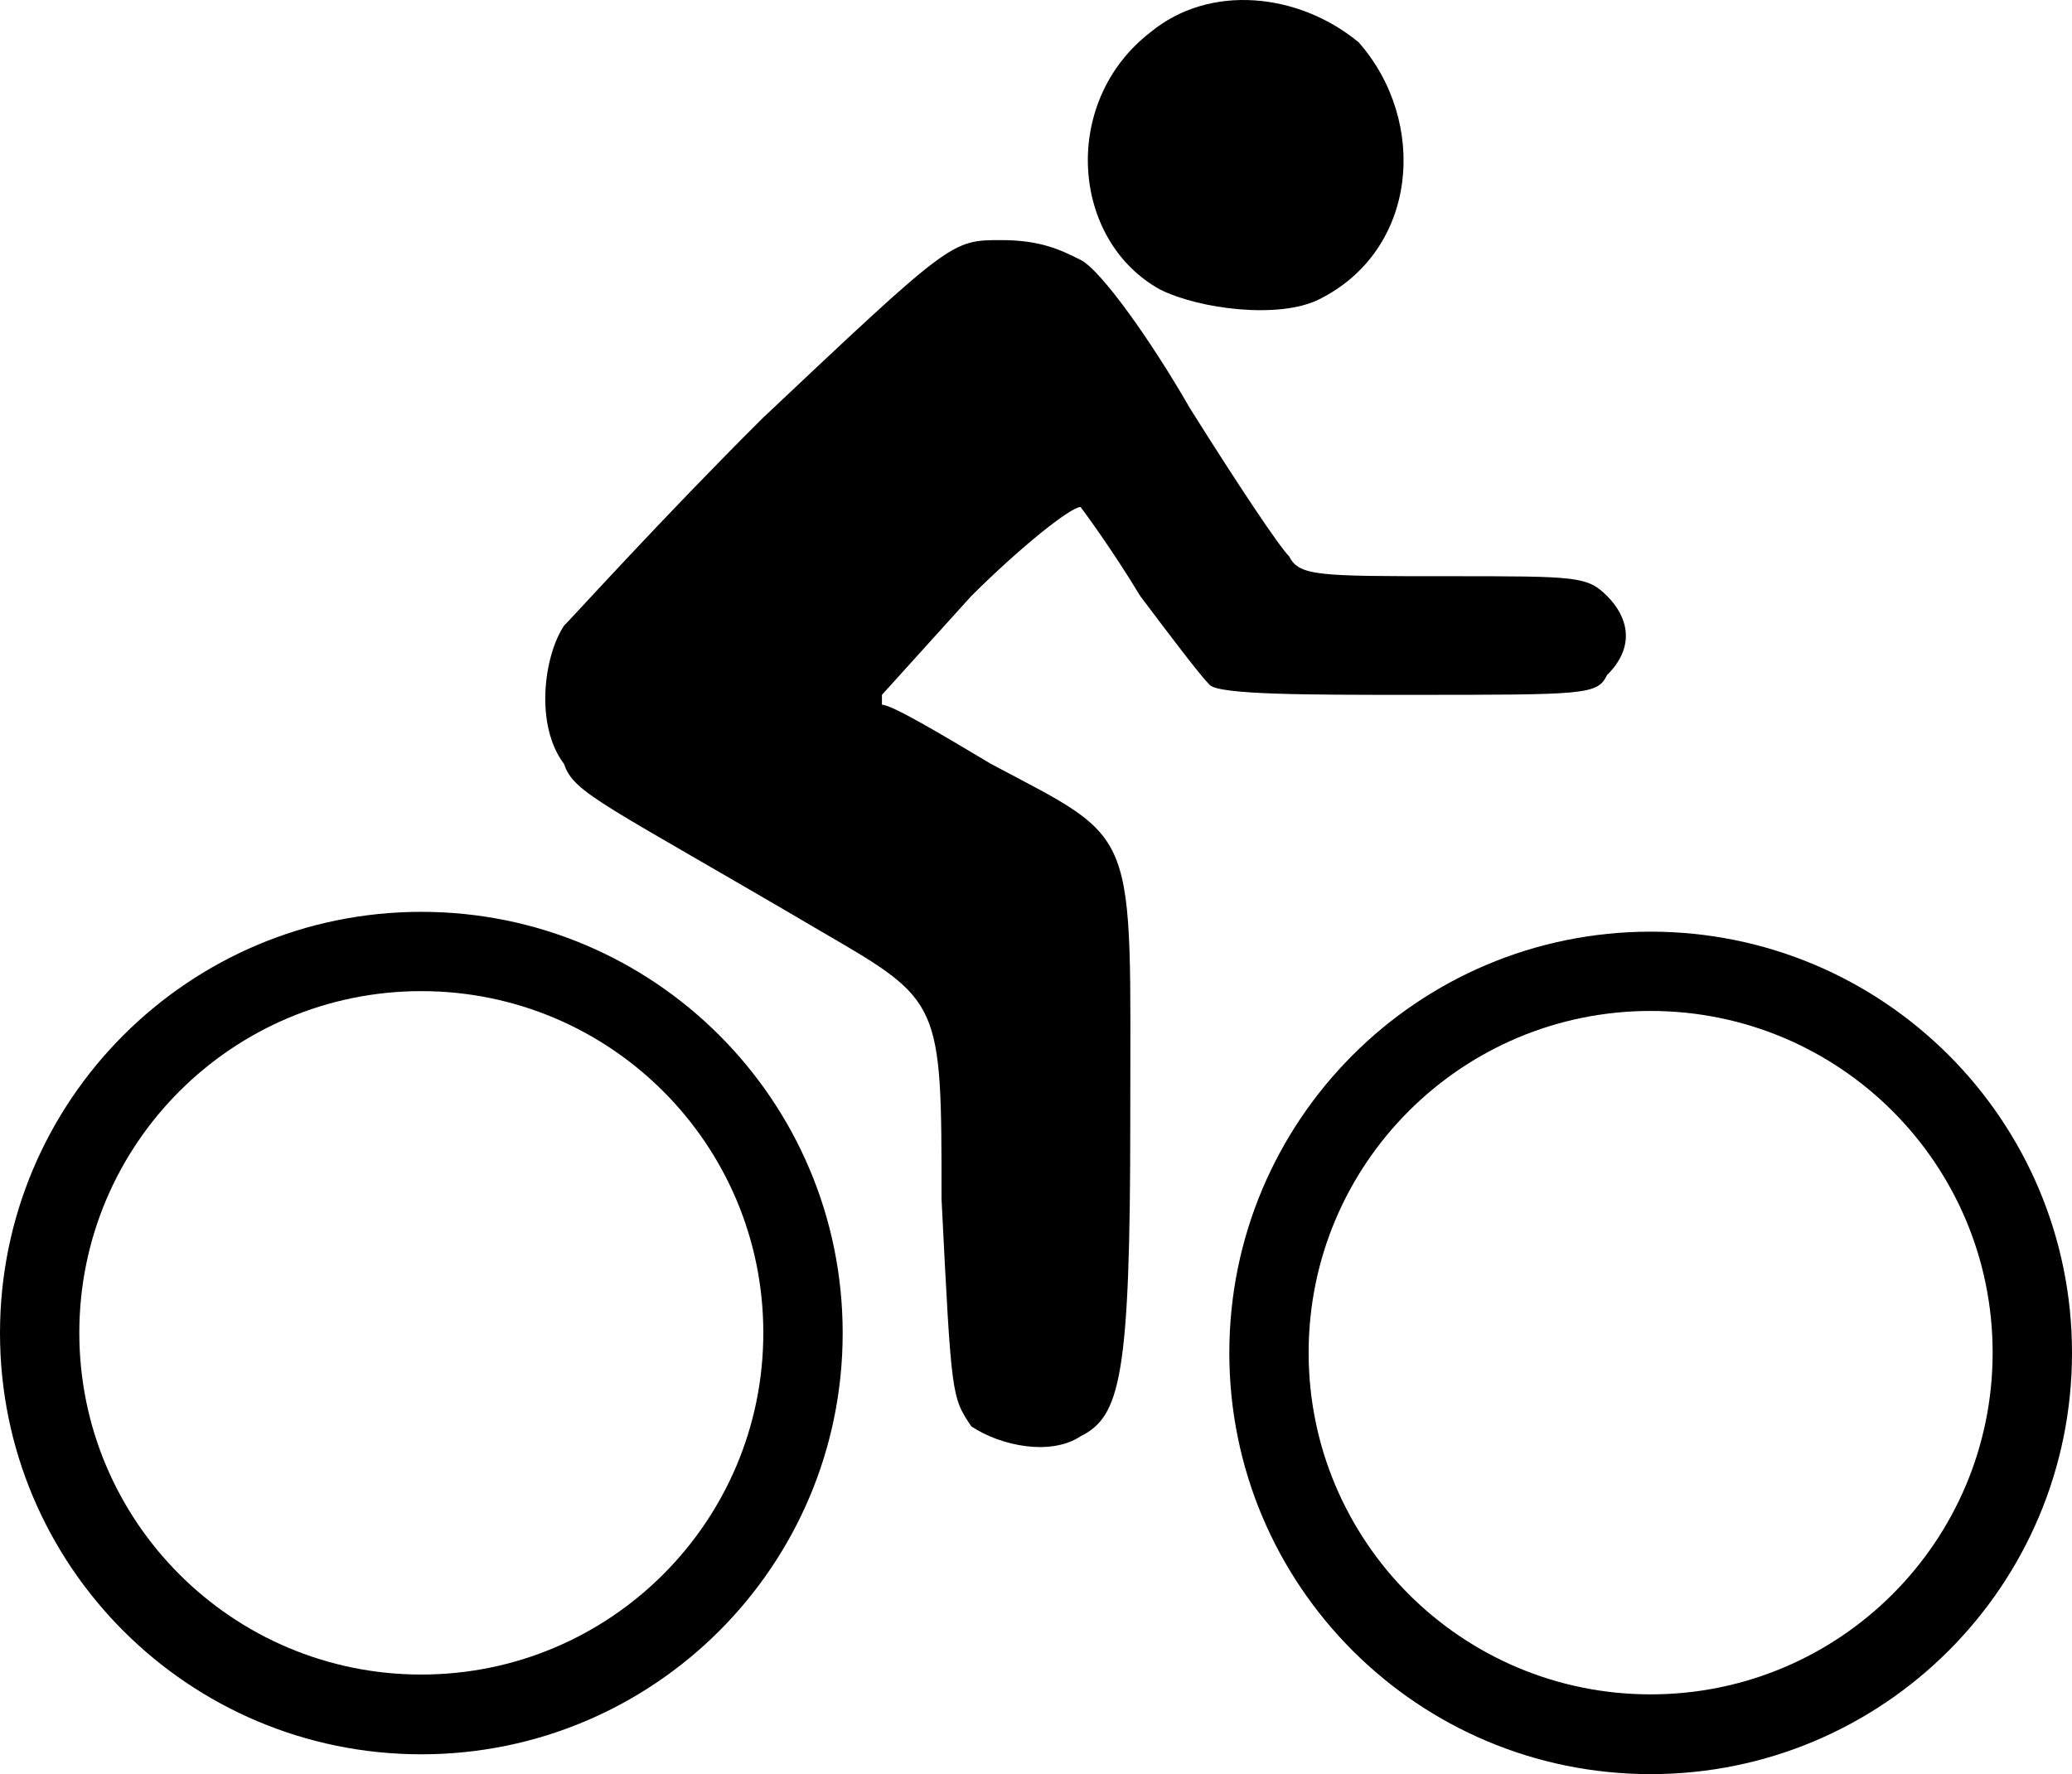<?xml version="1.0" encoding="UTF-8" standalone="no"?>
<svg viewBox="0 0 209 179" version="1.1" xmlns="http://www.w3.org/2000/svg" xmlns:xlink="http://www.w3.org/1999/xlink">
    <!-- Generator: Sketch 50.2 (55047) - http://www.bohemiancoding.com/sketch -->
    <title>bicycle-touring</title>
    <desc>Created with Sketch.</desc>
    <defs></defs>
    <g id="Icons" stroke="none" stroke-width="1" fill="none" fill-rule="evenodd">
        <g id="bicycle-touring" fill="currentColor">
            <path d="M166.5,179 C143.028,179 124,159.972 124,136.5 C124,113.028 143.028,94 166.5,94 C189.972,94 209,113.028 209,136.5 C209,159.972 189.972,179 166.5,179 Z M166.498,170.953 C185.55,170.953 200.995,155.517 200.995,136.476 C200.995,117.436 185.55,102 166.498,102 C147.445,102 132,117.436 132,136.476 C132,155.517 147.445,170.953 166.498,170.953 Z" id="Combined-Shape"></path>
            <path d="M42.5,177 C19.028,177 0,157.972 0,134.5 C0,111.028 19.028,92 42.5,92 C65.972,92 85,111.028 85,134.5 C85,157.972 65.972,177 42.5,177 Z M42.498,168.953 C61.55,168.953 76.995,153.517 76.995,134.476 C76.995,115.436 61.55,100 42.498,100 C23.445,100 8,115.436 8,134.476 C8,153.517 23.445,168.953 42.498,168.953 Z" id="Combined-Shape"></path>
            <path d="M97.977,143.915 C95.974,140.923 95.974,140.923 94.972,120.975 C94.972,101.026 94.972,101.026 82.948,94.044 C60.905,81.078 57.899,80.08 56.897,77.088 C53.891,73.098 54.893,66.116 56.897,63.124 C57.899,62.127 66.917,52.152 76.936,42.178 C95.974,24.225 95.974,24.225 100.983,24.225 C104.991,24.225 106.995,25.222 108.999,26.219 C111.003,27.217 116.013,34.199 120.021,41.181 C125.03,49.16 129.038,55.145 130.04,56.142 C131.042,58.137 133.046,58.137 146.072,58.137 C159.097,58.137 160.099,58.137 162.103,60.132 C164.107,62.127 165.109,65.119 162.103,68.111 C161.101,70.106 160.099,70.106 142.064,70.106 C132.044,70.106 123.026,70.106 122.025,69.109 C121.023,68.111 118.017,64.121 115.011,60.132 C112.005,55.145 108.999,51.155 108.999,51.155 C107.997,51.155 102.987,55.145 97.977,60.132 L88.96,70.106 L88.96,71.103 C89.962,71.103 94.972,74.096 99.981,77.088 C115.011,85.067 114.009,83.073 114.009,112.995 C114.009,138.928 113.007,142.918 108.999,144.913 C105.993,146.907 100.983,145.91 97.977,143.915 Z M117.015,29.212 C107.997,24.225 106.995,10.261 116.013,3.279 C122.025,-1.708 131.042,-0.711 137.054,4.276 C144.068,12.256 143.066,25.222 133.046,30.209 C129.038,32.204 121.023,31.207 117.015,29.212 Z" id="Shape" fill-rule="nonzero"></path>
        </g>
    </g>
</svg>
